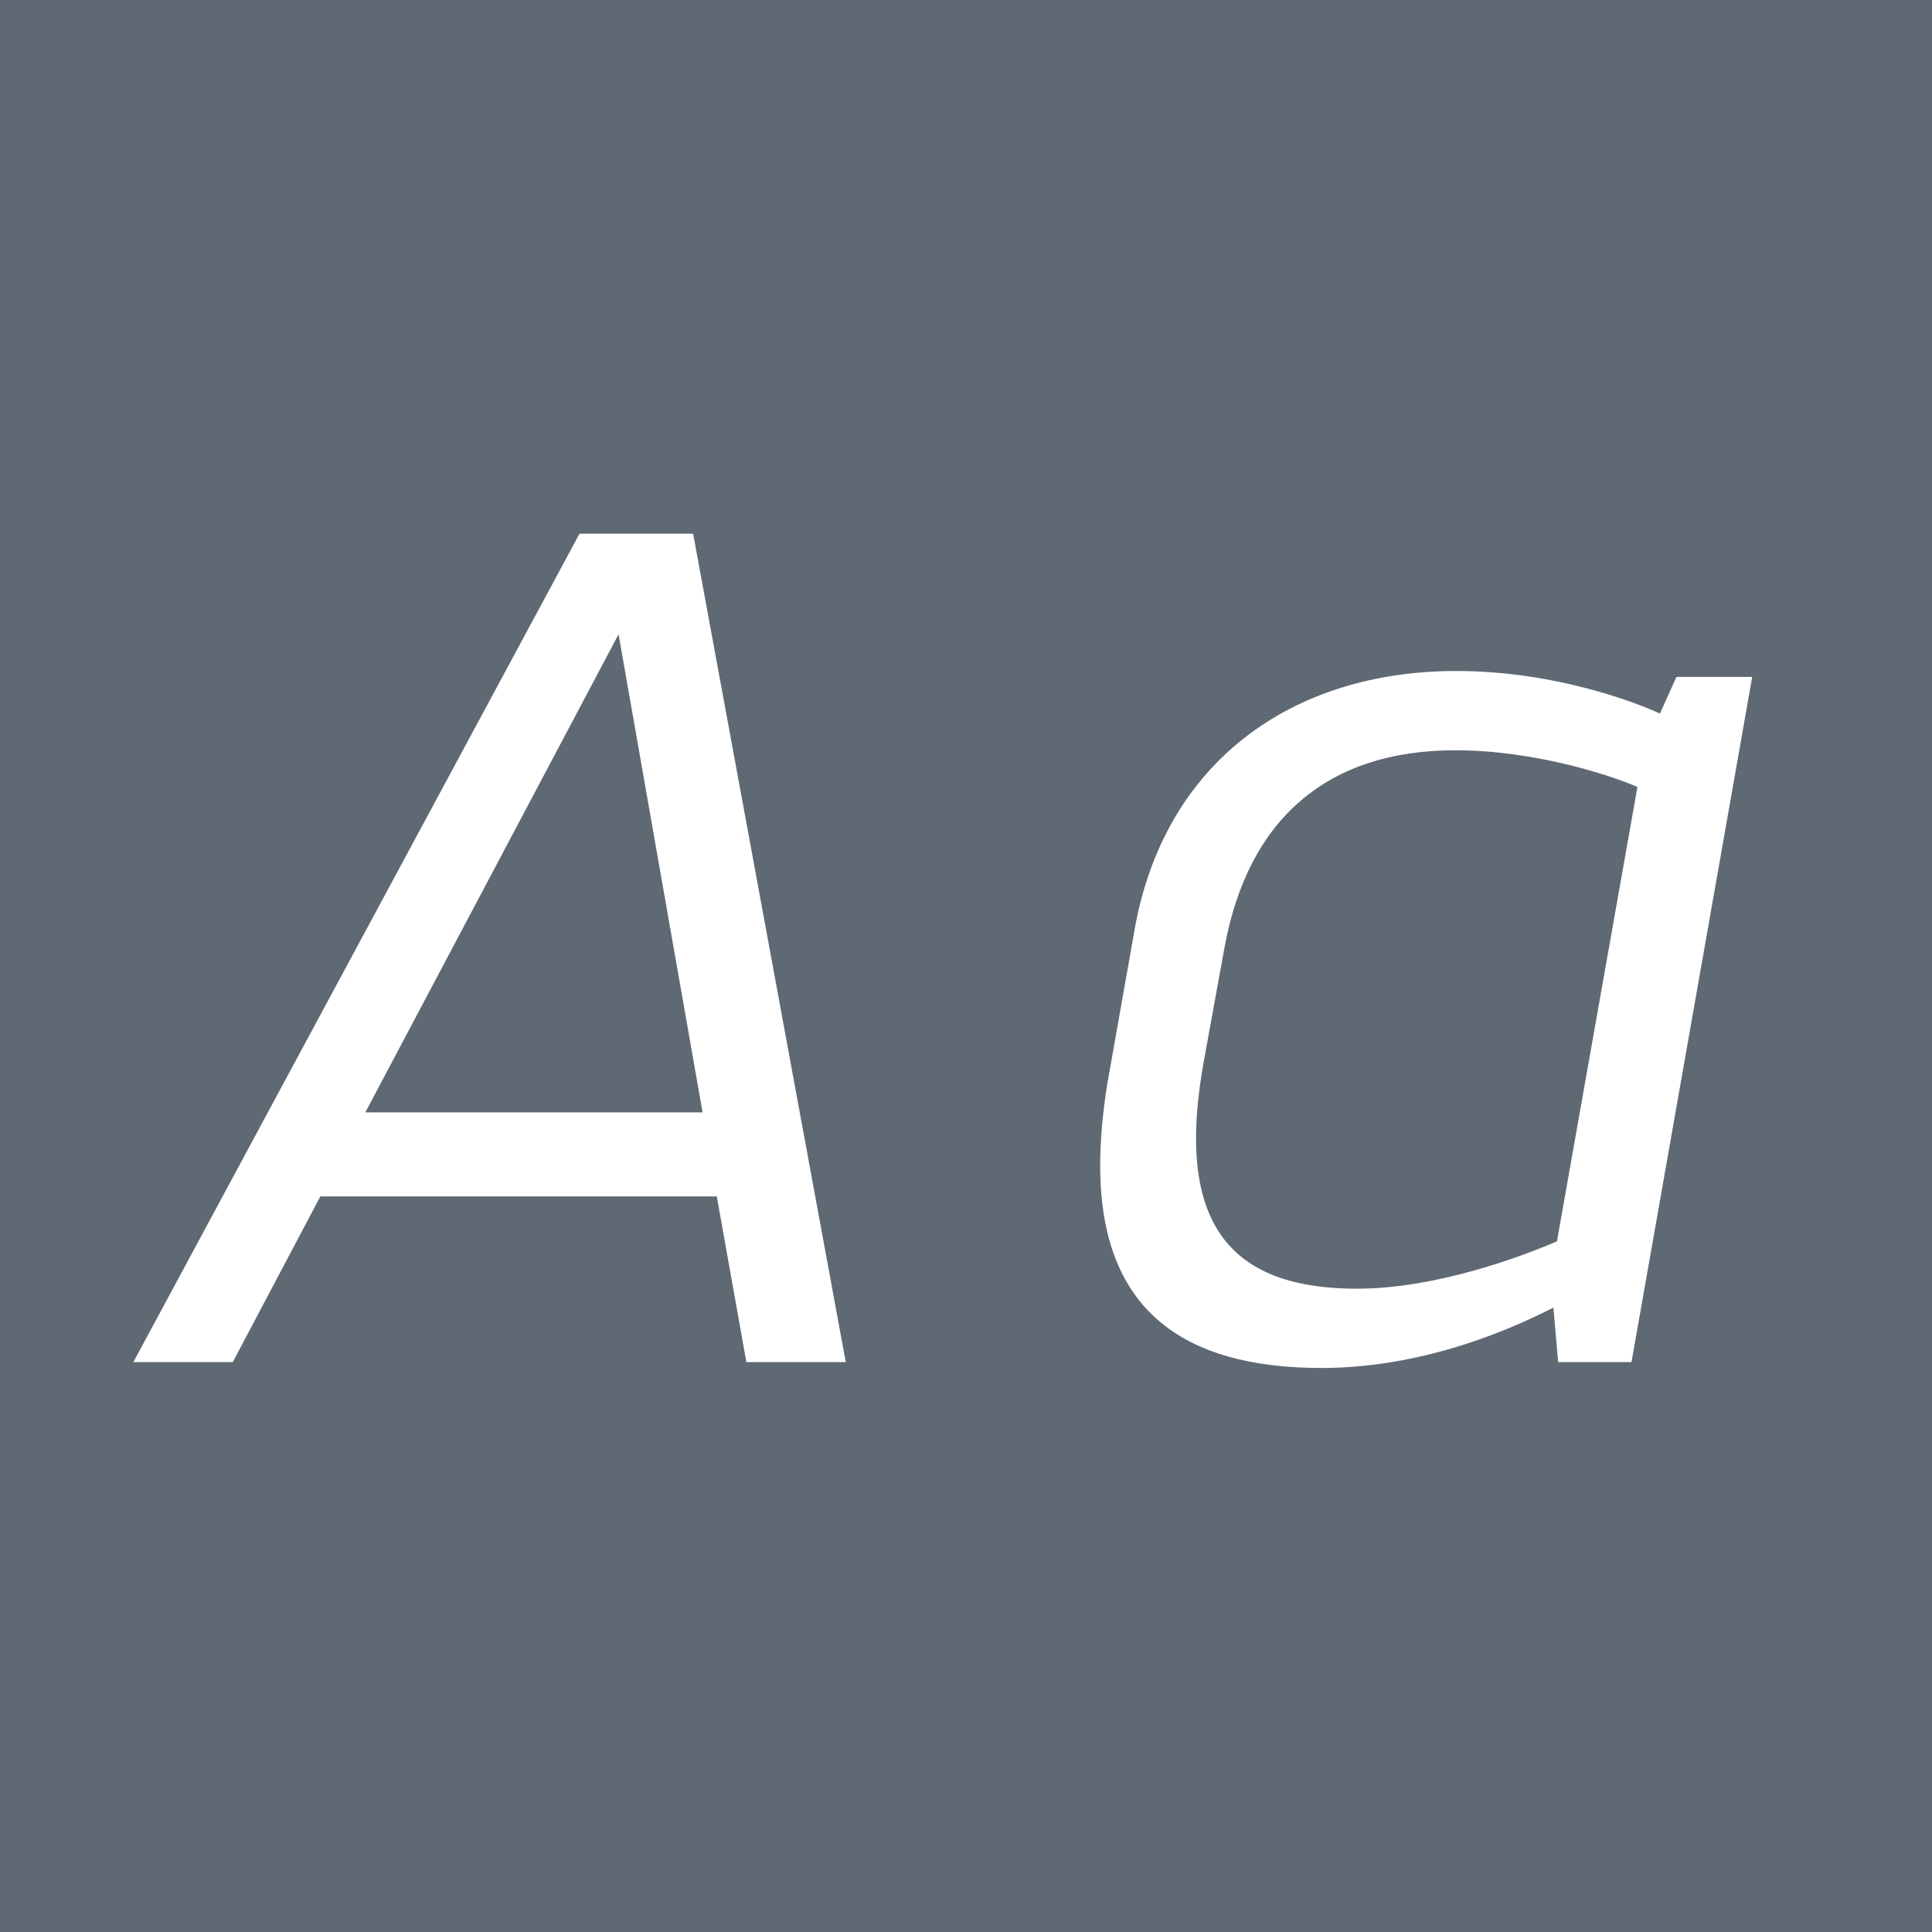 <svg viewBox="0 0 400 400" xmlns="http://www.w3.org/2000/svg" fill-rule="evenodd" clip-rule="evenodd" stroke-linejoin="round" stroke-miterlimit="1.414"><path fill="#5f6973" d="M0 0h400v400H0z"/><g fill="#fff" fill-rule="nonzero"><path d="M154.526 282h20.58l-31.605-171.5h-23.52L27.616 282h20.58l18.13-34.3h82.075l6.125 34.3zm-78.89-51.695l52.43-98.98 17.395 98.98H75.636zM273.596 283.225c23.275 0 42.63-9.8 48.02-12.495l.98 11.27h15.19l24.99-141.855h-15.68l-3.43 7.595c-4.165-1.96-21.315-8.82-42.14-8.82-34.055 0-60.515 18.865-66.64 53.655l-5.635 31.85c-.98 6.125-1.47 11.76-1.47 16.905 0 29.645 16.905 41.895 45.815 41.895zm7.35-16.415c-21.07 0-33.32-8.575-33.32-31.115 0-4.41.49-9.555 1.47-15.19l4.41-24.255c4.9-26.95 21.56-40.915 47.775-40.915 16.415 0 32.095 5.145 37.73 7.595l-16.66 94.08c-6.86 2.94-24.745 9.8-41.405 9.8z"/></g></svg>